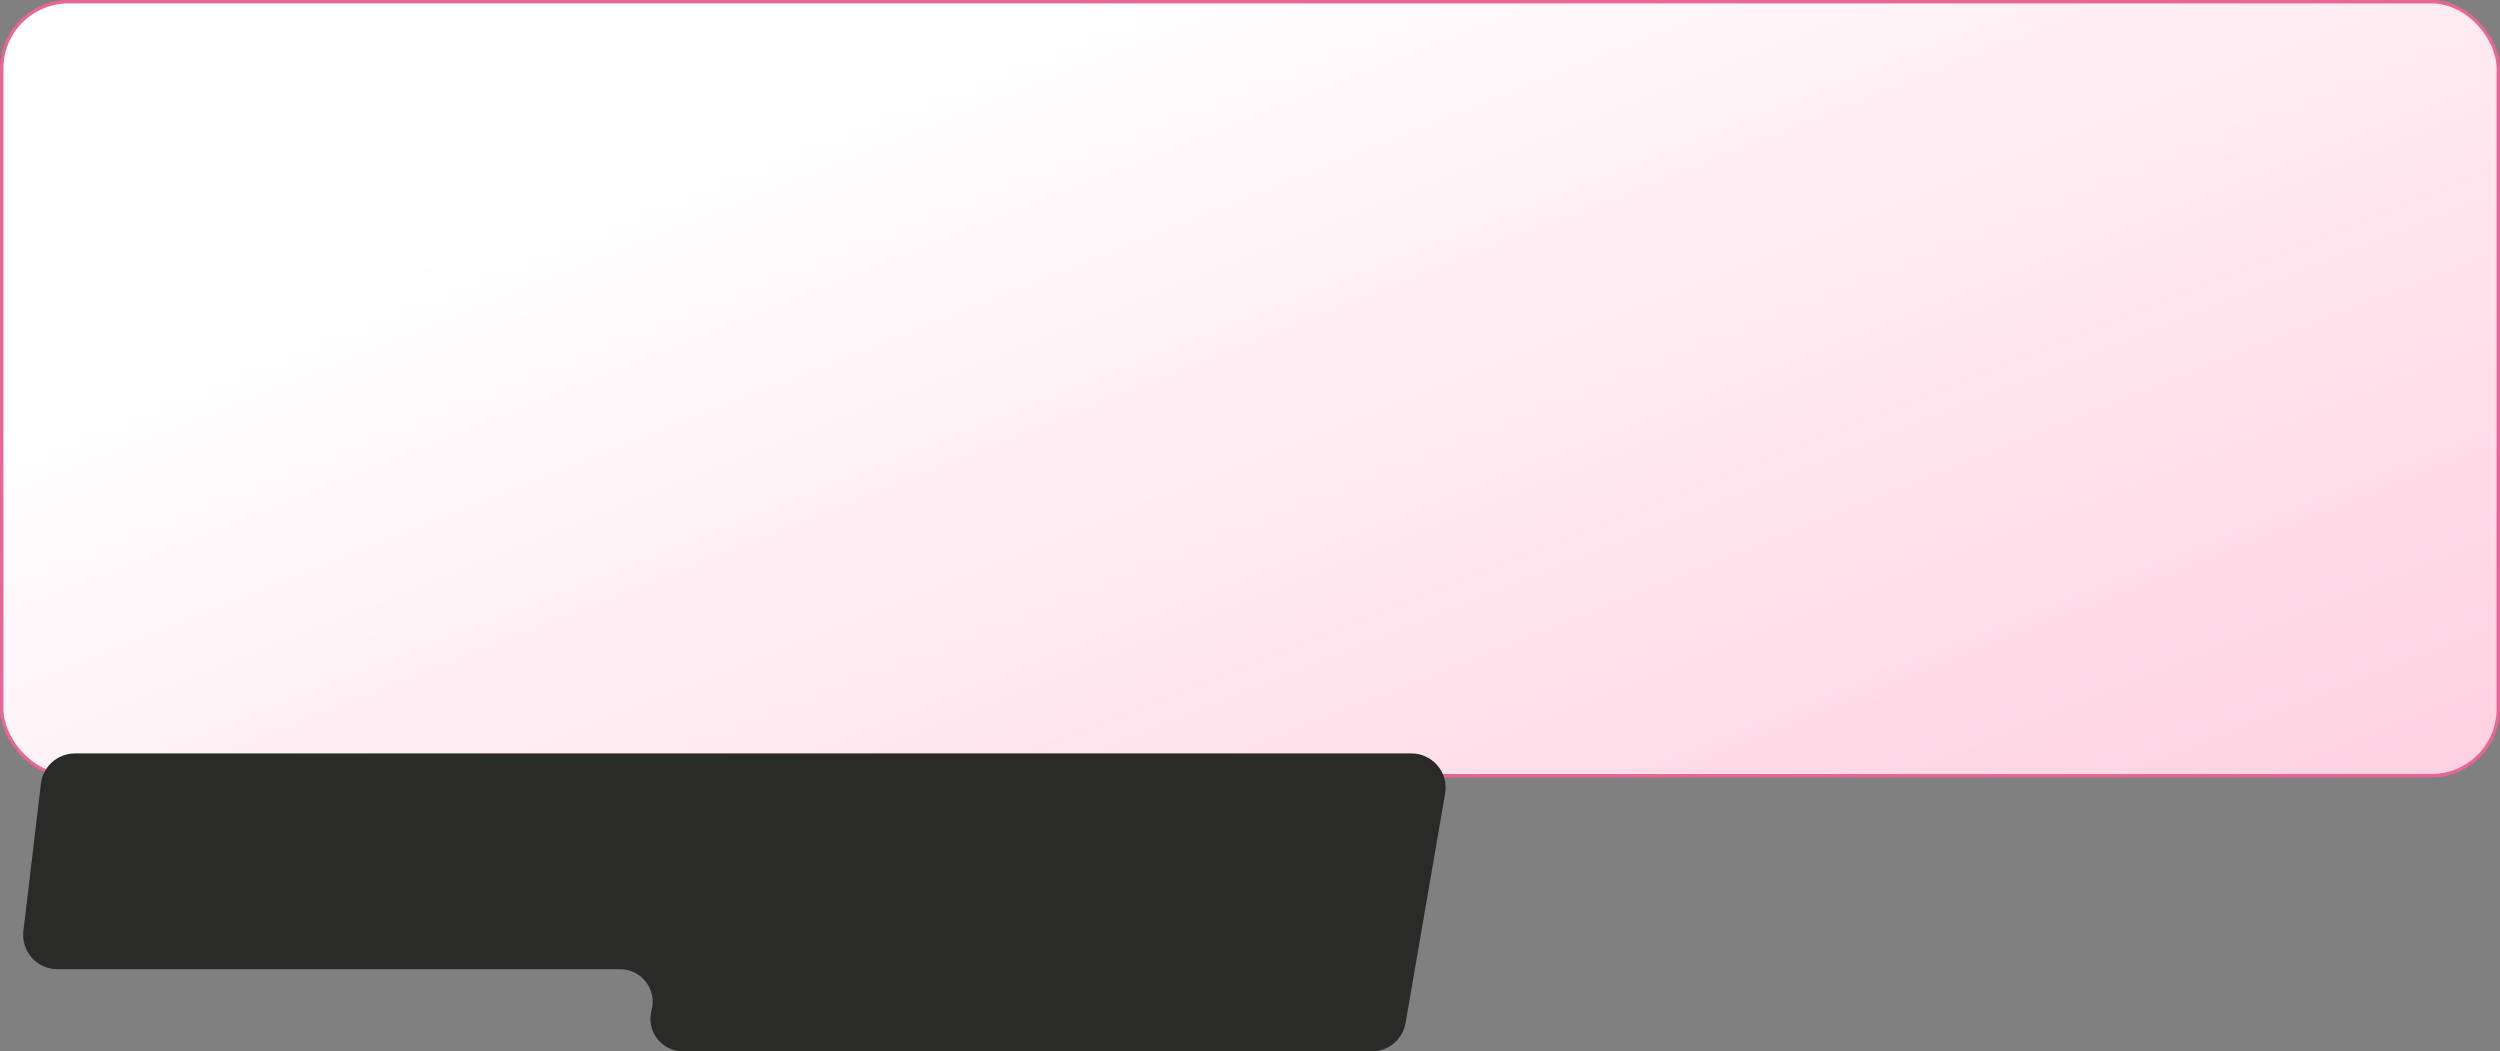 <?xml version="1.0" encoding="UTF-8"?> <svg xmlns="http://www.w3.org/2000/svg" width="730" height="307" viewBox="0 0 730 307" fill="none"><rect x="0" y="0" width="730" height="307" fill="#808080" stroke="none"/><rect x="0.5" y="0.5" width="729" height="226" rx="19.5" fill="url(#paint0_linear_4427_379)"></rect><rect x="0.5" y="0.5" width="729" height="226" rx="19.5" stroke="#E96595"></rect><path d="M6.831 271.818C6.123 277.767 10.77 283 16.761 283H181.068C187.333 283 191.888 288.952 190.25 295V295C188.612 301.048 193.167 307 199.432 307H400.577C405.444 307 409.604 303.496 410.431 298.699L421.983 231.699C423.037 225.587 418.33 220 412.128 220H21.88C16.814 220 12.549 223.788 11.95 228.818L6.831 271.818Z" fill="#2A2A29"></path><defs><linearGradient id="paint0_linear_4427_379" x1="310.763" y1="2.29074e-06" x2="504.642" y2="486.674" gradientUnits="userSpaceOnUse"><stop stop-color="white"></stop><stop offset="1" stop-color="#FFBCD4"></stop></linearGradient></defs></svg> 